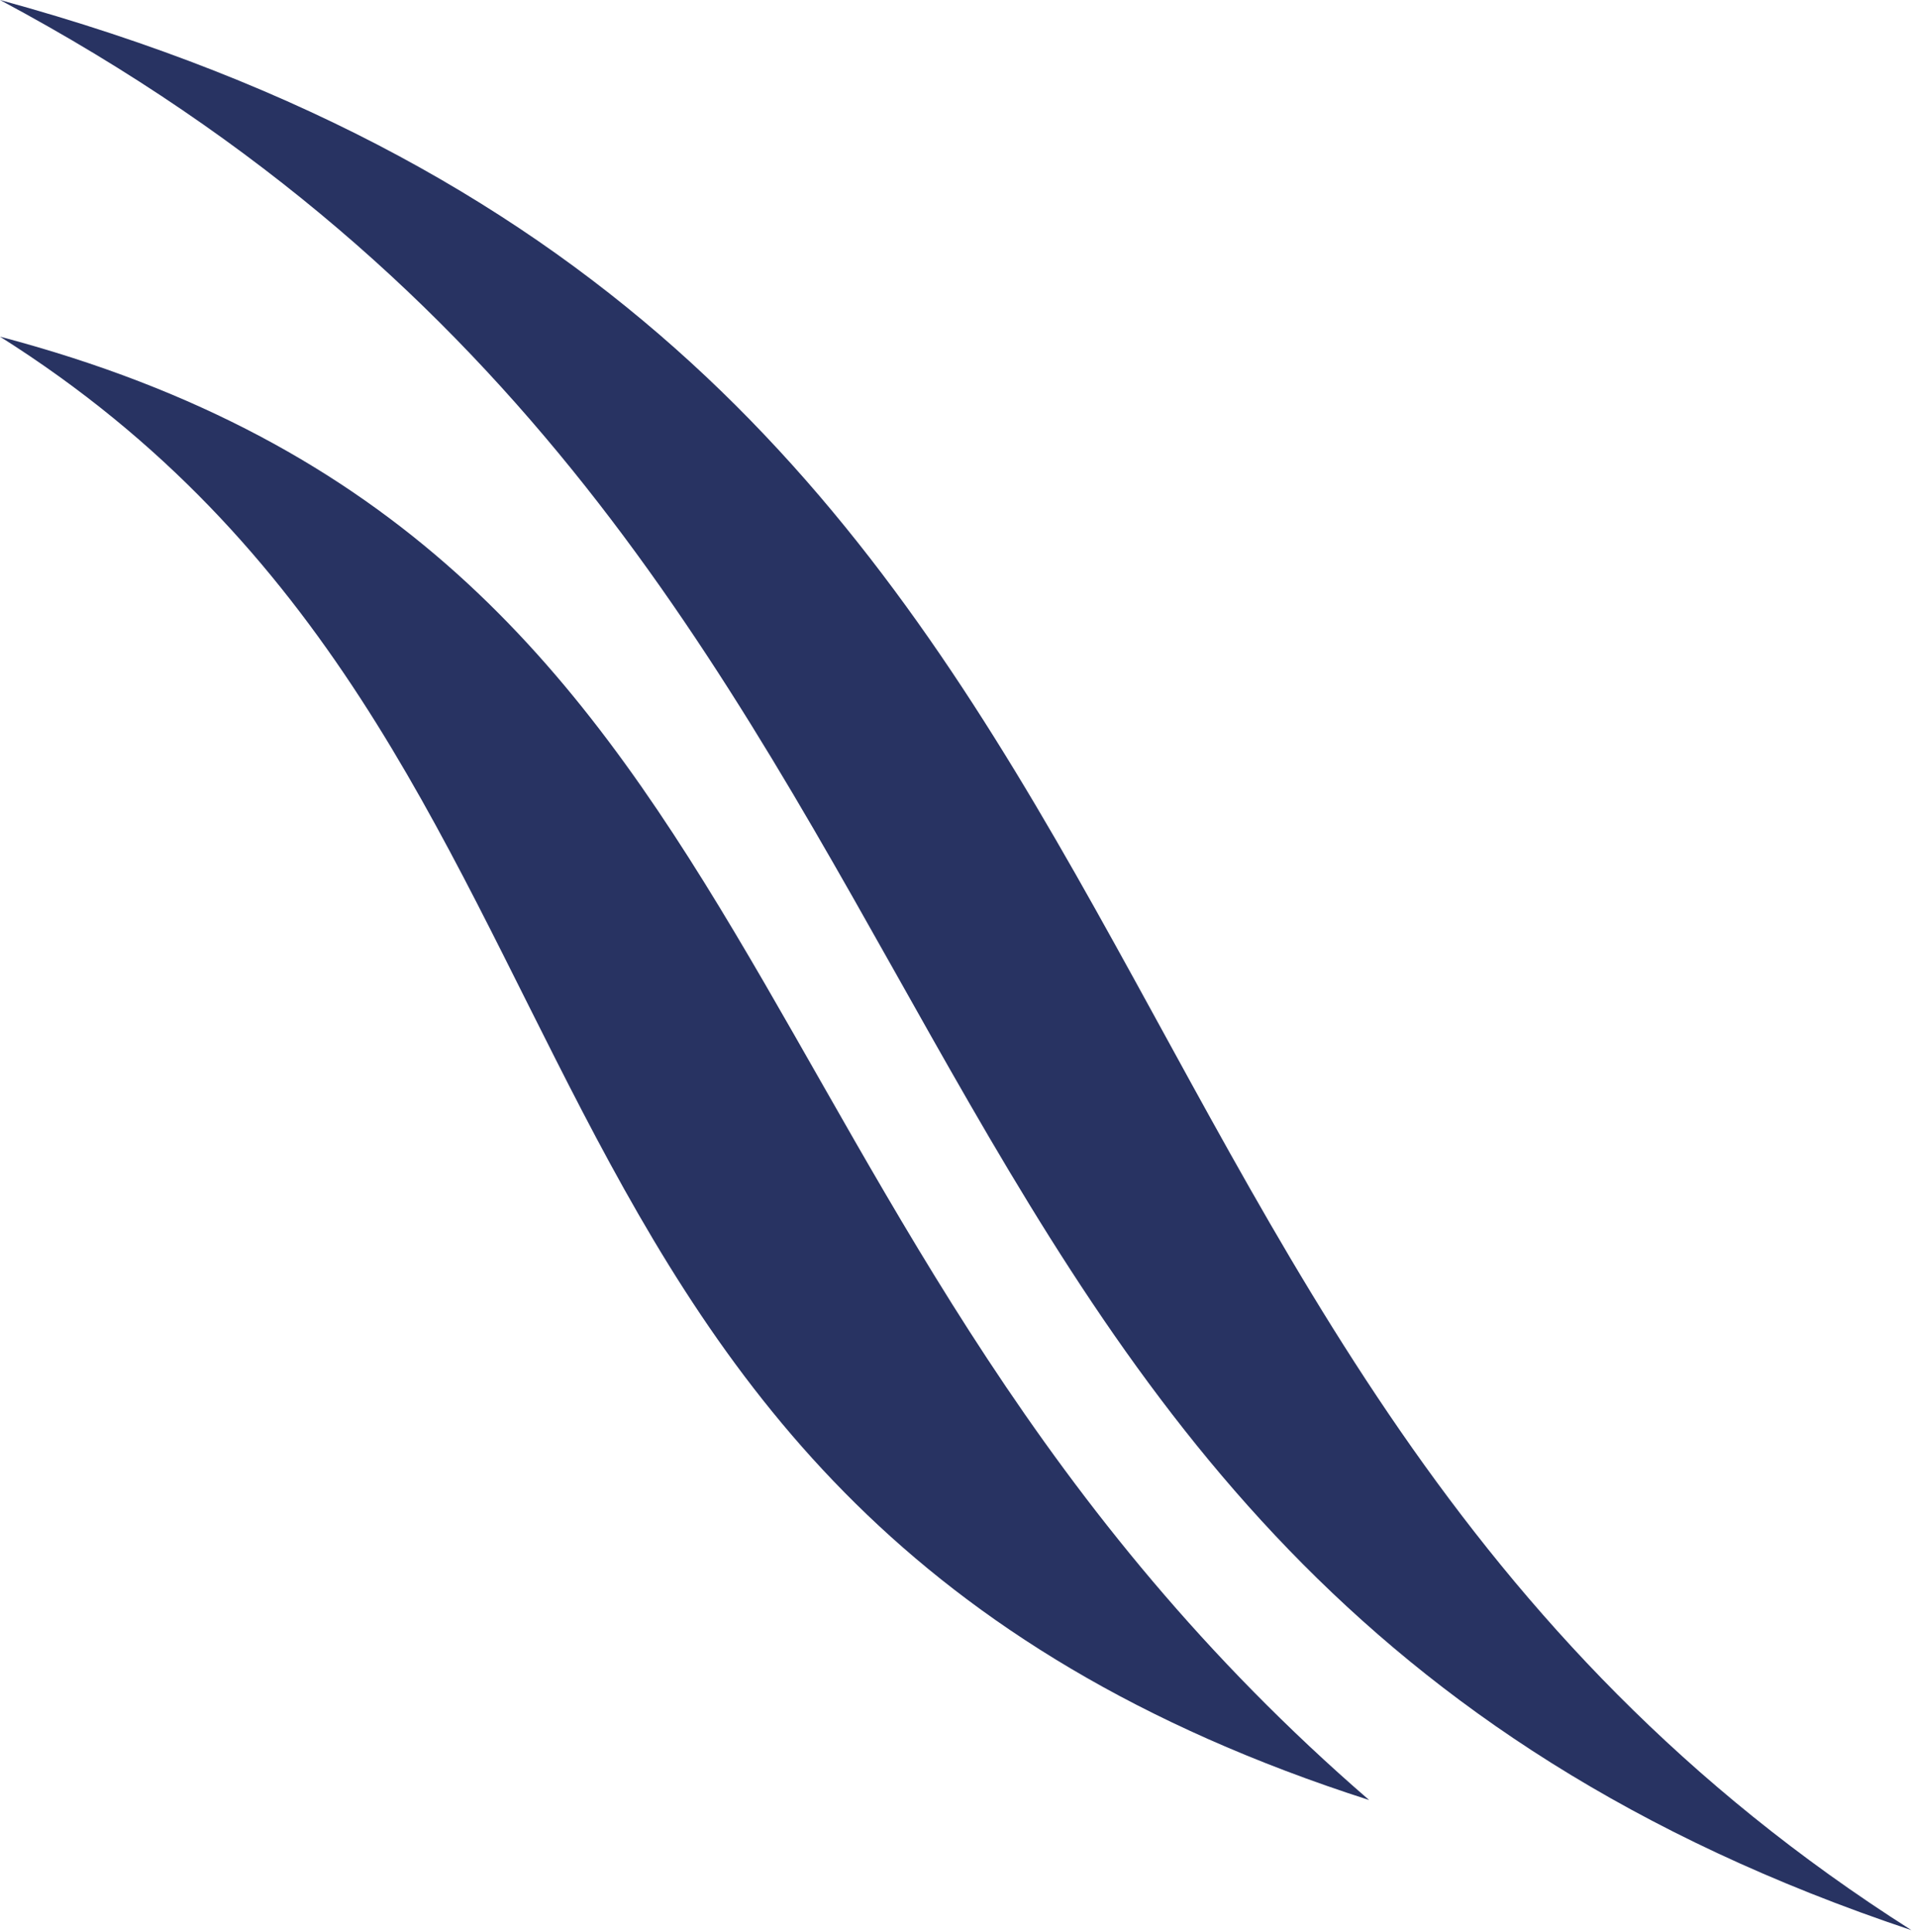 <svg xmlns="http://www.w3.org/2000/svg" version="1.1" xmlns:xlink="http://www.w3.org/1999/xlink" xmlns:svgjs="http://svgjs.dev/svgjs" width="131" height="132"><svg width="131" height="132" viewBox="0 0 131 132" fill="none" xmlns="http://www.w3.org/2000/svg">
<path d="M0 0C71.86 38.36 54.2 106.33 130.62 131.87C68.12 92.21 84.32 23.05 0 0Z" fill="#283362"></path>
<path d="M0 23C44.86 51.3 30.11 102.59 93.56 122.98C48.25 83.79 54.41 37.37 0 23Z" fill="#283362"></path>
</svg><style>@media (prefers-color-scheme: light) { :root { filter: none; } }
@media (prefers-color-scheme: dark) { :root { filter: none; } }
</style></svg>